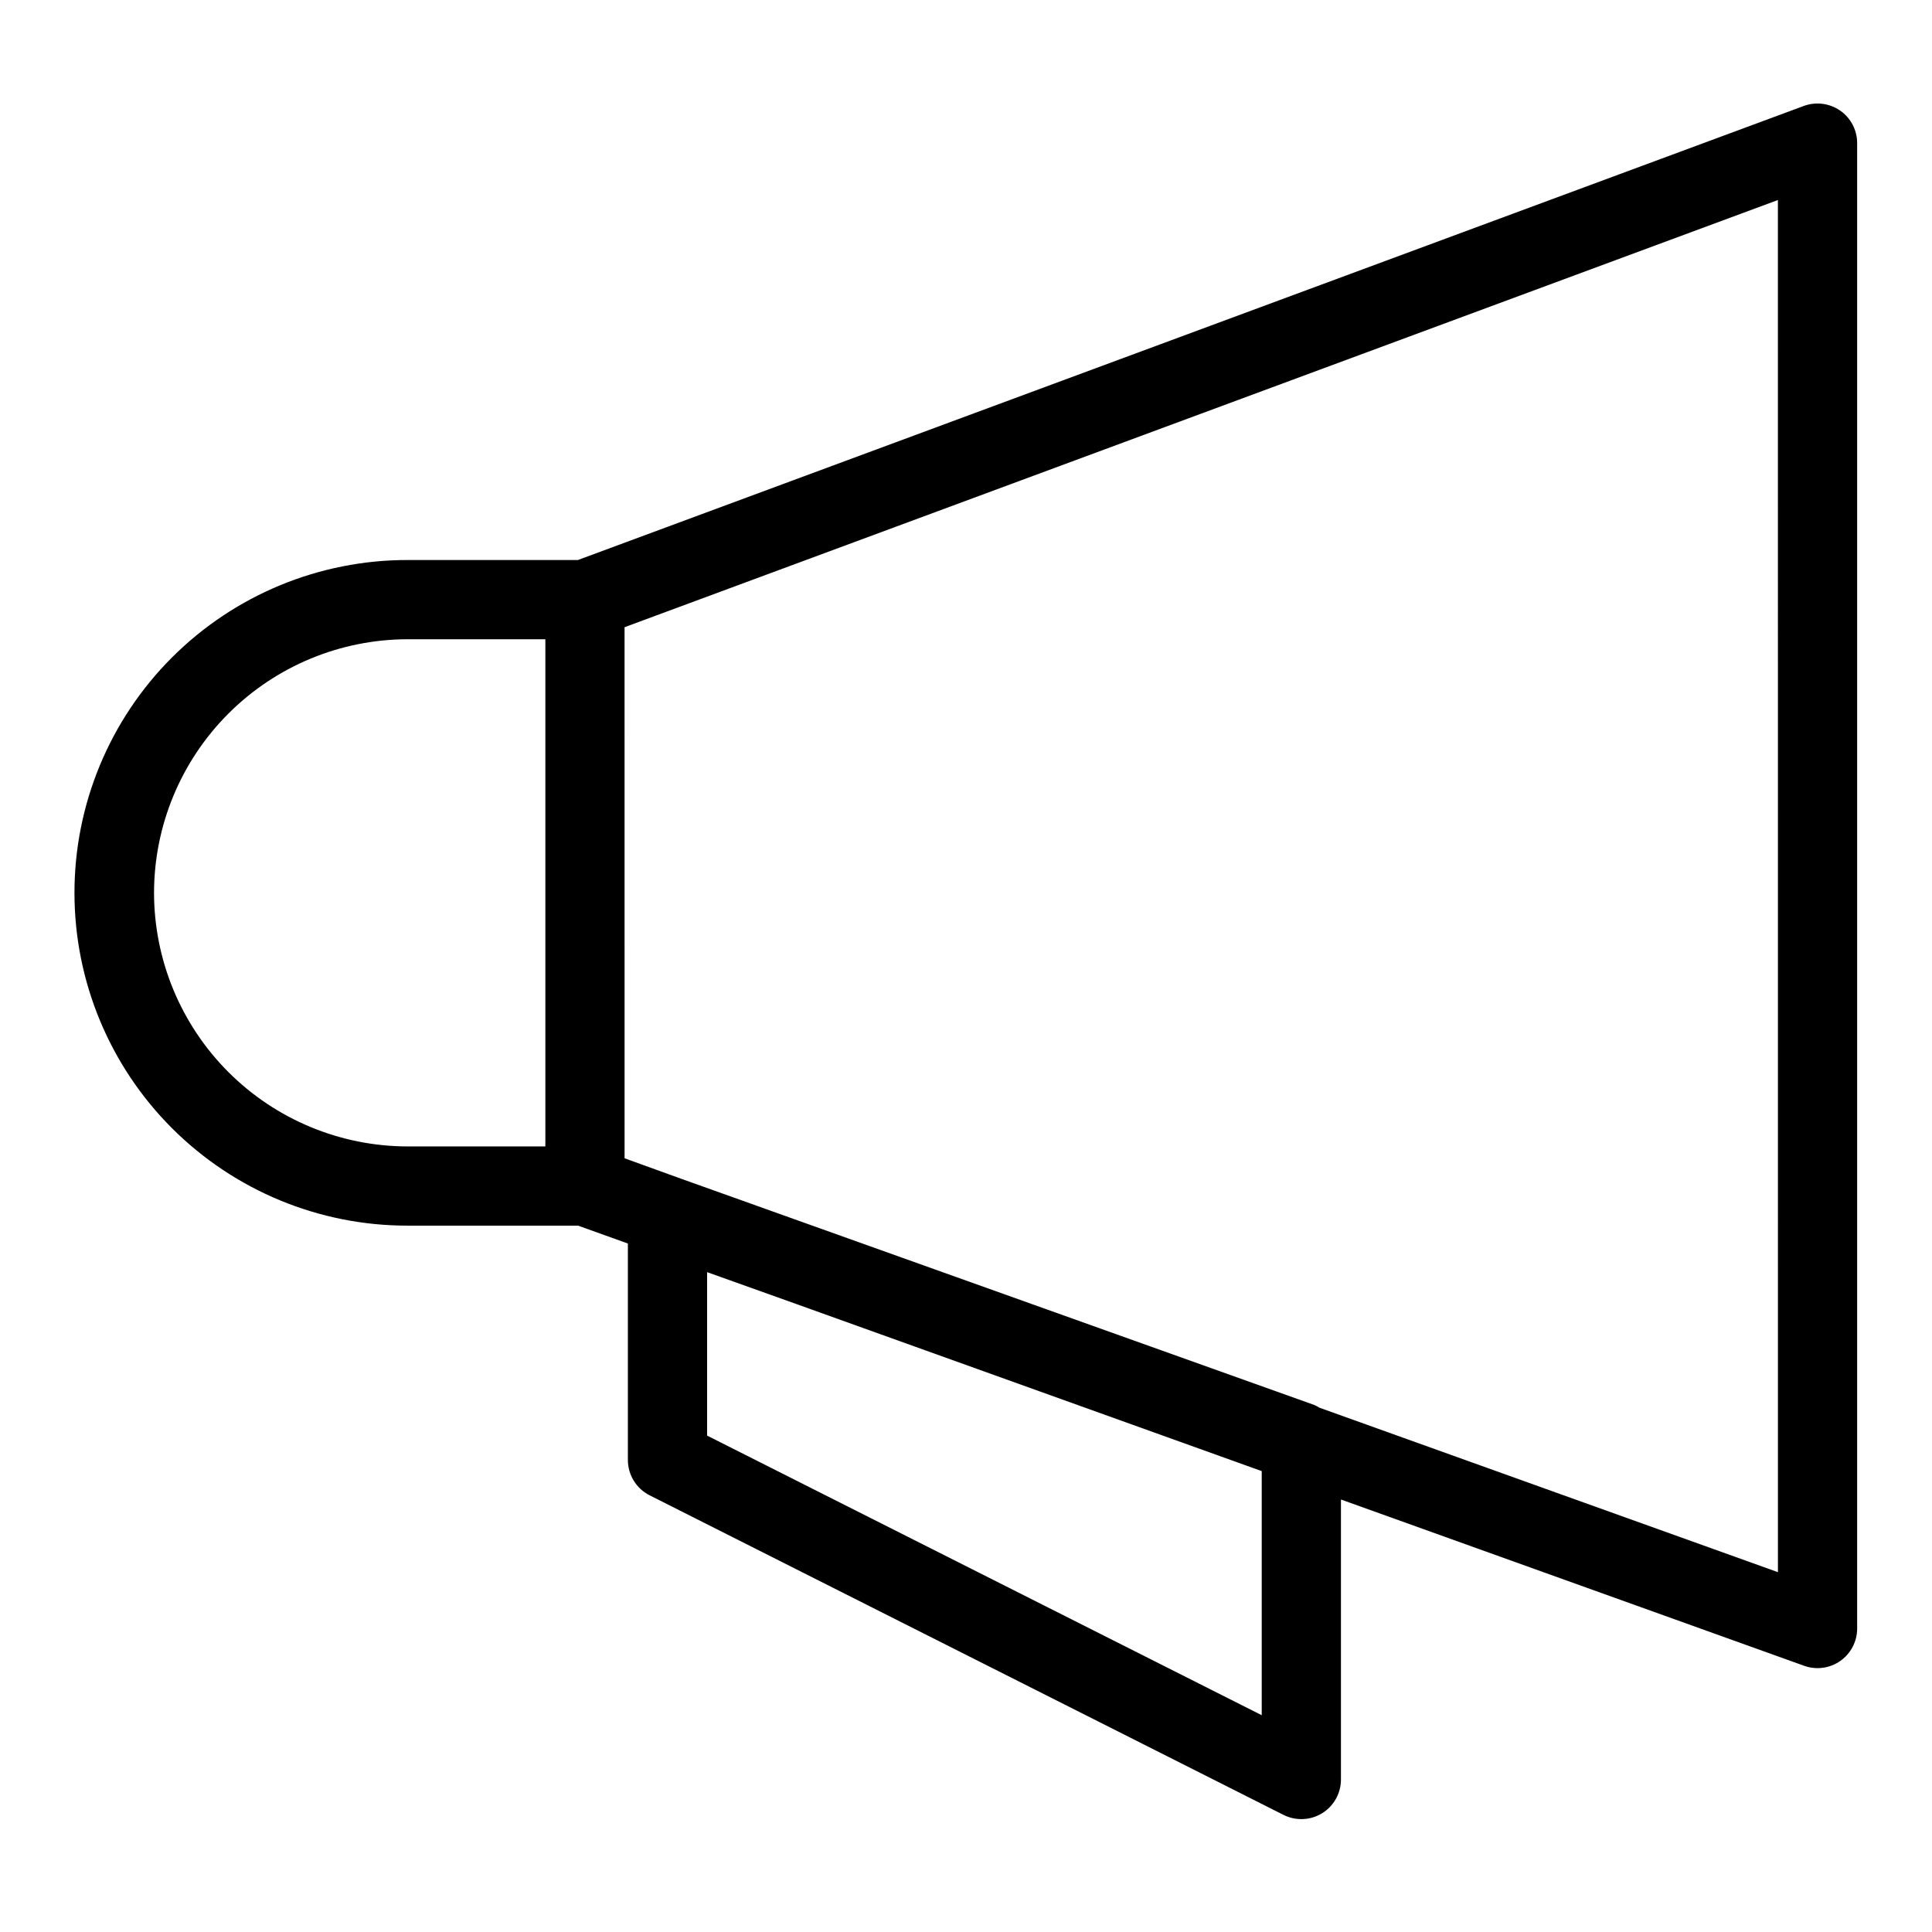 <?xml version="1.0" encoding="UTF-8"?>
<!-- Uploaded to: SVG Repo, www.svgrepo.com, Generator: SVG Repo Mixer Tools -->
<svg fill="#000000" width="800px" height="800px" version="1.1" viewBox="144 144 512 512" xmlns="http://www.w3.org/2000/svg">
 <path d="m631.66 173.31c-2.82-1.957-6.418-2.414-9.641-1.23l-324.87 120.33h-45.117c-23.41-0.027-45.867 9.254-62.43 25.801-16.562 16.543-25.867 38.988-25.867 62.398 0 23.41 9.305 45.855 25.867 62.398s39.02 25.824 62.43 25.801h45.16l13.203 4.738v57.355c0 3.965 2.231 7.59 5.769 9.375l167.98 84.688v-0.004c3.254 1.641 7.129 1.477 10.23-0.434s4.992-5.293 4.992-8.938v-74.203l122.74 44.062c3.219 1.16 6.797 0.68 9.594-1.285 2.801-1.969 4.465-5.172 4.465-8.59v-393.65c0-3.434-1.68-6.652-4.5-8.617zm-446.84 207.3c0.02-17.816 7.109-34.898 19.707-47.5 12.602-12.598 29.684-19.684 47.504-19.703h36.496v134.41h-36.496c-17.82-0.02-34.902-7.109-47.504-19.707-12.598-12.602-19.688-29.684-19.707-47.504zm293.55 217.94-146.98-74.102v-43.316l23.82 8.512 123.16 44.215zm136.8-37.91-121.53-43.594c-0.398-0.254-0.812-0.48-1.242-0.676l-167.98-60.023h-0.004l-14.898-5.391-0.004-140.74 305.65-113.21z"/>
</svg>